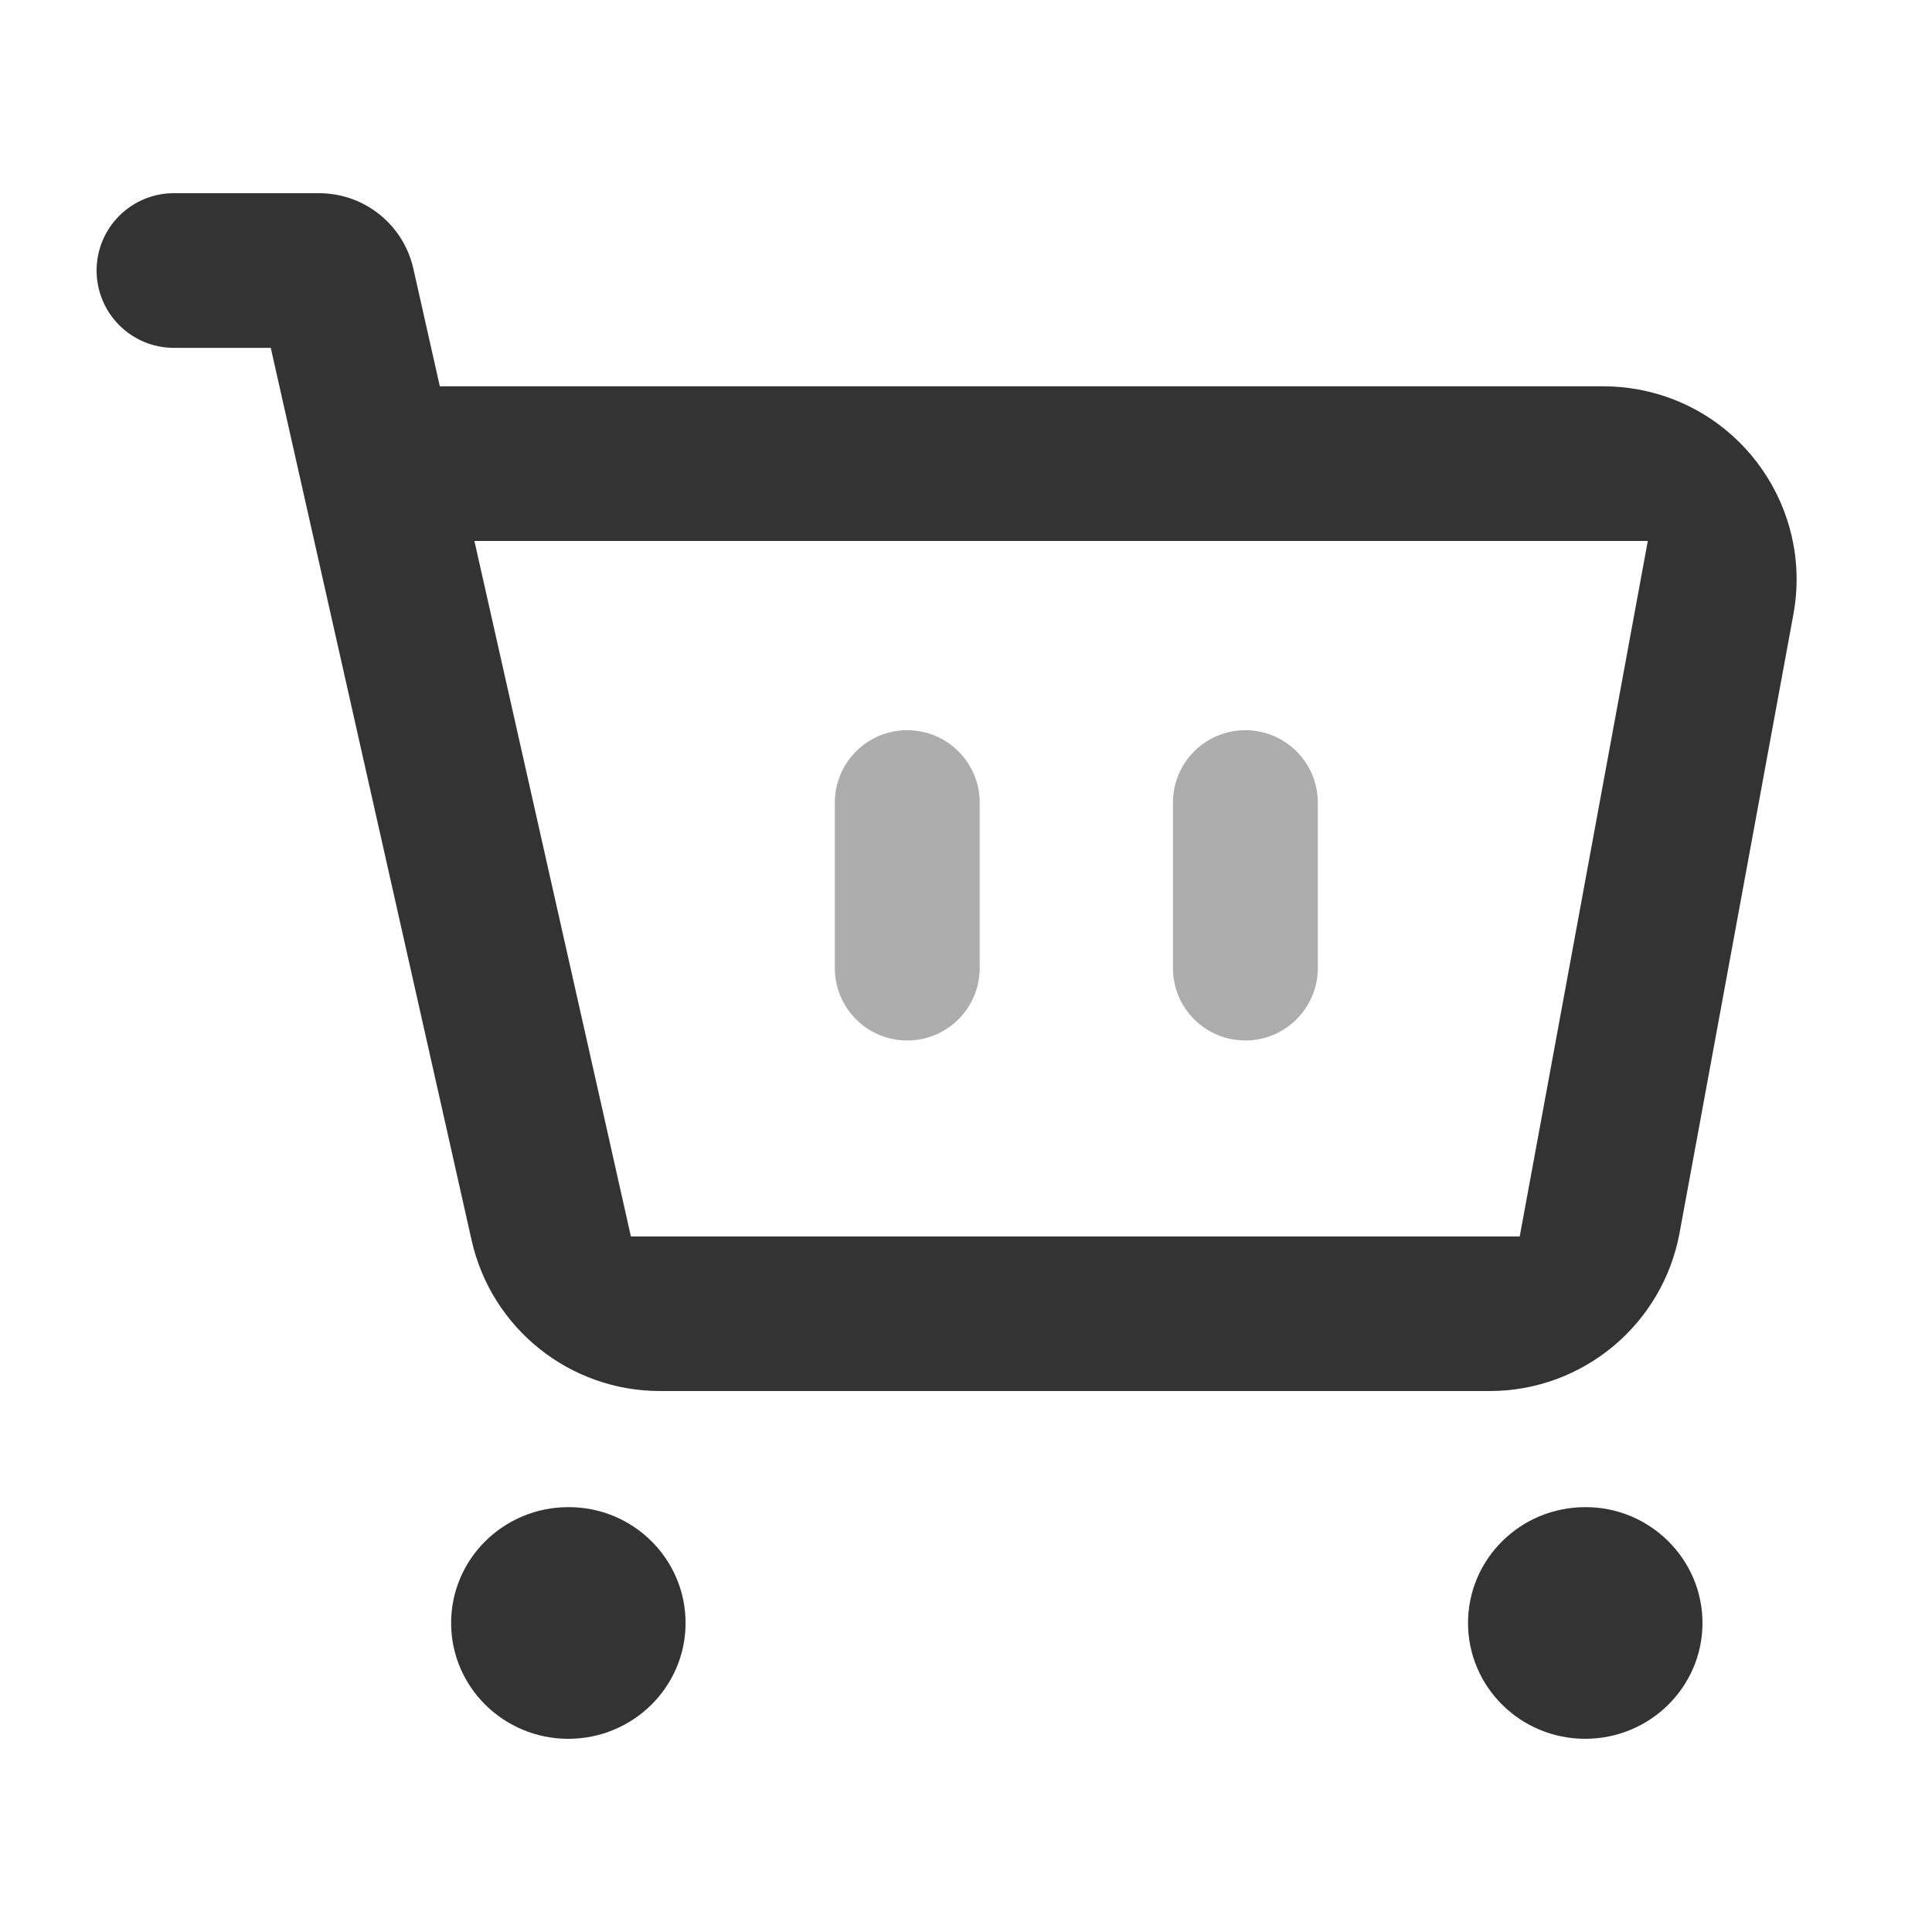 <?xml version="1.0" encoding="UTF-8"?>
<svg width="20px" height="20px" viewBox="0 0 20 20" version="1.1" xmlns="http://www.w3.org/2000/svg" xmlns:xlink="http://www.w3.org/1999/xlink">
    <title>购物车</title>
    <g id="首页相关" stroke="none" stroke-width="1" fill="none" fill-rule="evenodd">
        <g id="商城" transform="translate(-150, -595)">
            <g id="编组-5" transform="translate(15, 370)">
                <g id="产品1备份" transform="translate(0, 31)">
                    <g id="购物车" transform="translate(135, 194)">
                        <rect id="矩形" fill="#F10E00" opacity="0" x="0" y="0" width="20" height="20"></rect>
                        <path d="M4.553,3.999 L4.279,2.781 C4.176,2.324 3.771,2 3.303,2 L1.8,2 C1.358,2 1,2.358 1,2.8 C1,3.242 1.358,3.601 1.8,3.601 L2.803,3.601 L2.803,3.601 L4.604,11.601 L4.882,12.839 C5.087,13.752 5.898,14.4 6.833,14.4 L15.42,14.4 C16.385,14.4 17.212,13.711 17.387,12.762 L17.601,11.601 L17.601,11.601 L18.565,6.361 C18.765,5.275 18.047,4.232 16.96,4.032 C16.841,4.01 16.72,3.999 16.598,3.999 L4.553,3.999 L4.553,3.999 Z M15.953,11.601 L15.732,12.8 L6.531,12.8 L6.262,11.601 L4.911,5.6 L17.058,5.6 L15.953,11.601 Z M7.097,16.801 C7.097,17.463 6.554,18 5.883,18 C5.213,18 4.67,17.463 4.67,16.801 C4.67,16.139 5.213,15.602 5.883,15.602 C6.554,15.599 7.097,16.139 7.097,16.801 Z M17.624,16.801 C17.624,17.463 17.08,18 16.41,18 C15.74,18 15.197,17.463 15.197,16.801 C15.197,16.139 15.74,15.602 16.41,15.602 C17.078,15.599 17.624,16.139 17.624,16.801 Z" id="形状" fill="#333333" fill-rule="nonzero"></path>
                        <path d="M9.392,7.559 C9.806,7.559 10.142,7.895 10.142,8.309 L10.142,10.021 C10.142,10.435 9.806,10.771 9.392,10.771 C8.977,10.771 8.642,10.435 8.642,10.021 L8.642,8.309 C8.642,7.895 8.977,7.559 9.392,7.559 Z M12.892,7.559 C13.306,7.559 13.642,7.895 13.642,8.309 L13.642,10.021 C13.642,10.435 13.306,10.771 12.892,10.771 C12.477,10.771 12.142,10.435 12.142,10.021 L12.142,8.309 C12.142,7.895 12.477,7.559 12.892,7.559 Z" id="形状" fill="#333333" fill-rule="nonzero" opacity="0.4"></path>
                    </g>
                </g>
            </g>
        </g>
    </g>
</svg>